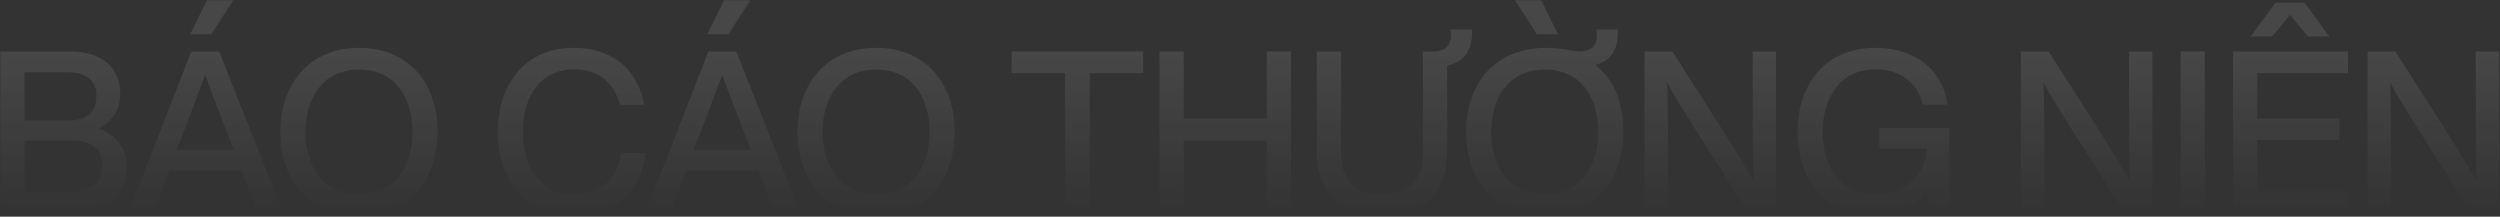 <svg width="1823" height="158" viewBox="0 0 1823 158" fill="none" xmlns="http://www.w3.org/2000/svg">
<rect x="0" y="0" width="1823" height="158" fill="#333333" stroke="none"/>
<g opacity="0.1">
<path d="M53.196 155H0.23V37.52H50.886C74.645 37.52 87.68 49.73 87.68 68.045C87.68 79.43 82.566 88.01 72.171 93.62C85.535 98.735 92.466 108.965 92.466 121.67C92.466 142.295 78.441 155 53.196 155ZM52.206 102.53H17.886V139.82H52.206C66.725 139.82 74.645 133.22 74.645 121.34C74.645 108.8 67.221 102.53 52.206 102.53ZM17.886 87.845H49.73C63.425 87.845 70.356 81.74 70.356 69.53C70.356 58.97 62.931 52.7 49.73 52.7H17.886V87.845Z" fill="url(#paint0_linear_264_12)"/>
<path d="M93.651 155L139.521 37.52H159.816L206.346 155H187.701L176.151 124.475H123.351L111.966 155H93.651ZM131.436 102.695L128.961 109.13H170.376L167.901 102.695C162.291 88.175 156.021 72.17 149.586 54.515C141.996 74.81 136.056 90.815 131.436 102.695ZM154.041 24.98H138.696L150.906 0.23H170.046L154.041 24.98Z" fill="url(#paint1_linear_264_12)"/>
<path d="M204.431 96.26C204.431 61.28 225.551 34.88 261.851 34.88C298.316 34.88 319.106 61.115 319.106 96.26C319.106 131.24 298.151 157.64 261.851 157.64C225.716 157.64 204.431 131.075 204.431 96.26ZM222.746 96.26C222.746 120.68 235.451 141.8 261.851 141.8C288.416 141.8 300.791 120.68 300.791 96.26C300.791 71.675 288.581 50.72 261.851 50.72C235.286 50.72 222.746 71.84 222.746 96.26Z" fill="url(#paint2_linear_264_12)"/>
<path d="M418.426 157.64C382.621 157.64 362.986 130.085 362.986 96.26C362.986 62.105 382.291 34.88 418.426 34.88C445.486 34.88 464.791 49.565 469.906 76.46H452.086C447.631 59.3 435.421 50.555 418.426 50.555C395.821 50.555 381.301 68.045 381.301 96.26C381.301 124.475 395.821 141.965 418.426 141.965C426.841 141.965 434.431 139.325 441.196 134.21C447.796 129.26 451.591 121.505 452.911 111.605H470.566C467.761 139.985 446.641 157.64 418.426 157.64Z" fill="url(#paint3_linear_264_12)"/>
<path d="M470.702 155L516.572 37.52H536.867L583.397 155H564.752L553.202 124.475H500.402L489.017 155H470.702ZM508.487 102.695L506.012 109.13H547.427L544.952 102.695C539.342 88.175 533.072 72.17 526.637 54.515C519.047 74.81 513.107 90.815 508.487 102.695ZM531.092 24.98H515.747L527.957 0.23H547.097L531.092 24.98Z" fill="url(#paint4_linear_264_12)"/>
<path d="M581.482 96.26C581.482 61.28 602.602 34.88 638.902 34.88C675.367 34.88 696.157 61.115 696.157 96.26C696.157 131.24 675.202 157.64 638.902 157.64C602.767 157.64 581.482 131.075 581.482 96.26ZM599.797 96.26C599.797 120.68 612.502 141.8 638.902 141.8C665.467 141.8 677.842 120.68 677.842 96.26C677.842 71.675 665.632 50.72 638.902 50.72C612.337 50.72 599.797 71.84 599.797 96.26Z" fill="url(#paint5_linear_264_12)"/>
<path d="M737.726 37.52H833.591V53.36H794.651V155H776.666V53.36H737.726V37.52Z" fill="url(#paint6_linear_264_12)"/>
<path d="M863.188 155H845.533V37.52H863.188V86.525H923.743V37.52H941.398V155H923.743V102.695H863.188V155Z" fill="url(#paint7_linear_264_12)"/>
<path d="M960.221 37.52H977.876V111.275C977.876 131.57 988.436 141.965 1007.74 141.965C1027.05 141.965 1037.61 131.57 1037.61 111.275V37.52H1046.35C1055.43 37.025 1059.22 31.58 1057.74 21.515H1073.41C1073.91 36.53 1067.97 45.275 1055.26 47.75V111.11C1055.26 140.645 1037.61 157.475 1007.74 157.475C977.876 157.475 960.221 140.645 960.221 111.11V37.52Z" fill="url(#paint8_linear_264_12)"/>
<path d="M1069.07 96.26C1069.07 60.455 1090.68 34.88 1127.48 34.88C1138.86 34.88 1145.96 37.355 1151.24 37.52C1161.47 37.52 1165.76 32.24 1164.11 21.515H1179.78C1180.28 35.87 1174.83 44.45 1163.45 47.255C1164.93 48.74 1166.58 50.225 1168.07 51.71C1178.96 62.6 1183.74 77.945 1183.74 96.26C1183.74 131.24 1162.79 157.64 1126.49 157.64C1090.35 157.64 1069.07 131.075 1069.07 96.26ZM1087.38 96.26C1087.38 120.68 1100.09 141.8 1126.49 141.8C1153.05 141.8 1165.43 120.68 1165.43 96.26C1165.43 71.675 1153.22 50.72 1126.49 50.72C1099.92 50.72 1087.38 71.675 1087.38 96.26ZM1104.71 0.23H1123.85L1136.06 24.98H1120.71L1104.71 0.23Z" fill="url(#paint9_linear_264_12)"/>
<path d="M1216.38 155H1199.22V37.52H1219.51L1255.81 94.445C1265.71 109.955 1273.3 122.66 1278.75 132.395C1278.25 119.195 1278.09 99.395 1278.09 73.16V37.52H1295.08V155H1274.79L1238.65 98.075C1228.09 81.575 1220.5 69.035 1215.72 60.29C1216.21 73.325 1216.38 93.125 1216.38 119.36V155Z" fill="url(#paint10_linear_264_12)"/>
<path d="M1310.77 96.26C1310.77 61.445 1331.06 34.88 1367.53 34.88C1394.09 34.88 1416.2 48.74 1420.16 76.295H1402.01C1398.71 60.455 1385.35 50.555 1367.69 50.555C1341.29 50.555 1329.08 72.17 1329.08 96.26C1329.08 120.68 1341.29 141.965 1368.02 141.965C1387.66 141.965 1404.32 128.6 1404.98 108.305H1370.33V93.29H1421.48V155H1407.95L1404.82 139.325C1396.07 151.535 1383.2 157.64 1366.54 157.64C1330.73 157.64 1310.77 130.415 1310.77 96.26Z" fill="url(#paint11_linear_264_12)"/>
<path d="M1490.79 155H1473.63V37.52H1493.92L1530.22 94.445C1540.12 109.955 1547.71 122.66 1553.16 132.395C1552.66 119.195 1552.5 99.395 1552.5 73.16V37.52H1569.49V155H1549.2L1513.06 98.075C1502.5 81.575 1494.91 69.035 1490.13 60.29C1490.62 73.325 1490.79 93.125 1490.79 119.36V155Z" fill="url(#paint12_linear_264_12)"/>
<path d="M1607.78 37.52V155H1590.13V37.52H1607.78Z" fill="url(#paint13_linear_264_12)"/>
<path d="M1628.32 155V37.52H1712.14V53.36H1645.97V86.525H1705.87V102.035H1645.97V139.16H1711.64V155H1628.32ZM1641.19 26.63L1659.34 1.88H1680.46L1698.61 26.63H1682.93L1669.9 10.79L1656.86 26.63H1641.19Z" fill="url(#paint14_linear_264_12)"/>
<path d="M1743.61 155H1726.45V37.52H1746.74L1783.04 94.445C1792.94 109.955 1800.53 122.66 1805.98 132.395C1805.48 119.195 1805.32 99.395 1805.32 73.16V37.52H1822.31V155H1802.02L1765.88 98.075C1755.32 81.575 1747.73 69.035 1742.95 60.29C1743.44 73.325 1743.61 93.125 1743.61 119.36V155Z" fill="url(#paint15_linear_264_12)"/>
</g>
<defs>
<linearGradient id="paint0_linear_264_12" x1="911.5" y1="38" x2="911.5" y2="155" gradientUnits="userSpaceOnUse">
<stop stop-color="white"/>
<stop offset="1" stop-color="white" stop-opacity="0"/>
</linearGradient>
<linearGradient id="paint1_linear_264_12" x1="911.5" y1="38" x2="911.5" y2="155" gradientUnits="userSpaceOnUse">
<stop stop-color="white"/>
<stop offset="1" stop-color="white" stop-opacity="0"/>
</linearGradient>
<linearGradient id="paint2_linear_264_12" x1="911.5" y1="38" x2="911.5" y2="155" gradientUnits="userSpaceOnUse">
<stop stop-color="white"/>
<stop offset="1" stop-color="white" stop-opacity="0"/>
</linearGradient>
<linearGradient id="paint3_linear_264_12" x1="911.5" y1="38" x2="911.5" y2="155" gradientUnits="userSpaceOnUse">
<stop stop-color="white"/>
<stop offset="1" stop-color="white" stop-opacity="0"/>
</linearGradient>
<linearGradient id="paint4_linear_264_12" x1="911.5" y1="38" x2="911.5" y2="155" gradientUnits="userSpaceOnUse">
<stop stop-color="white"/>
<stop offset="1" stop-color="white" stop-opacity="0"/>
</linearGradient>
<linearGradient id="paint5_linear_264_12" x1="911.5" y1="38" x2="911.5" y2="155" gradientUnits="userSpaceOnUse">
<stop stop-color="white"/>
<stop offset="1" stop-color="white" stop-opacity="0"/>
</linearGradient>
<linearGradient id="paint6_linear_264_12" x1="911.5" y1="38" x2="911.5" y2="155" gradientUnits="userSpaceOnUse">
<stop stop-color="white"/>
<stop offset="1" stop-color="white" stop-opacity="0"/>
</linearGradient>
<linearGradient id="paint7_linear_264_12" x1="911.5" y1="38" x2="911.5" y2="155" gradientUnits="userSpaceOnUse">
<stop stop-color="white"/>
<stop offset="1" stop-color="white" stop-opacity="0"/>
</linearGradient>
<linearGradient id="paint8_linear_264_12" x1="911.5" y1="38" x2="911.5" y2="155" gradientUnits="userSpaceOnUse">
<stop stop-color="white"/>
<stop offset="1" stop-color="white" stop-opacity="0"/>
</linearGradient>
<linearGradient id="paint9_linear_264_12" x1="911.5" y1="38" x2="911.5" y2="155" gradientUnits="userSpaceOnUse">
<stop stop-color="white"/>
<stop offset="1" stop-color="white" stop-opacity="0"/>
</linearGradient>
<linearGradient id="paint10_linear_264_12" x1="911.5" y1="38" x2="911.5" y2="155" gradientUnits="userSpaceOnUse">
<stop stop-color="white"/>
<stop offset="1" stop-color="white" stop-opacity="0"/>
</linearGradient>
<linearGradient id="paint11_linear_264_12" x1="911.5" y1="38" x2="911.5" y2="155" gradientUnits="userSpaceOnUse">
<stop stop-color="white"/>
<stop offset="1" stop-color="white" stop-opacity="0"/>
</linearGradient>
<linearGradient id="paint12_linear_264_12" x1="911.5" y1="38" x2="911.5" y2="155" gradientUnits="userSpaceOnUse">
<stop stop-color="white"/>
<stop offset="1" stop-color="white" stop-opacity="0"/>
</linearGradient>
<linearGradient id="paint13_linear_264_12" x1="911.5" y1="38" x2="911.5" y2="155" gradientUnits="userSpaceOnUse">
<stop stop-color="white"/>
<stop offset="1" stop-color="white" stop-opacity="0"/>
</linearGradient>
<linearGradient id="paint14_linear_264_12" x1="911.5" y1="38" x2="911.5" y2="155" gradientUnits="userSpaceOnUse">
<stop stop-color="white"/>
<stop offset="1" stop-color="white" stop-opacity="0"/>
</linearGradient>
<linearGradient id="paint15_linear_264_12" x1="911.5" y1="38" x2="911.5" y2="155" gradientUnits="userSpaceOnUse">
<stop stop-color="white"/>
<stop offset="1" stop-color="white" stop-opacity="0"/>
</linearGradient>
</defs>
</svg>
